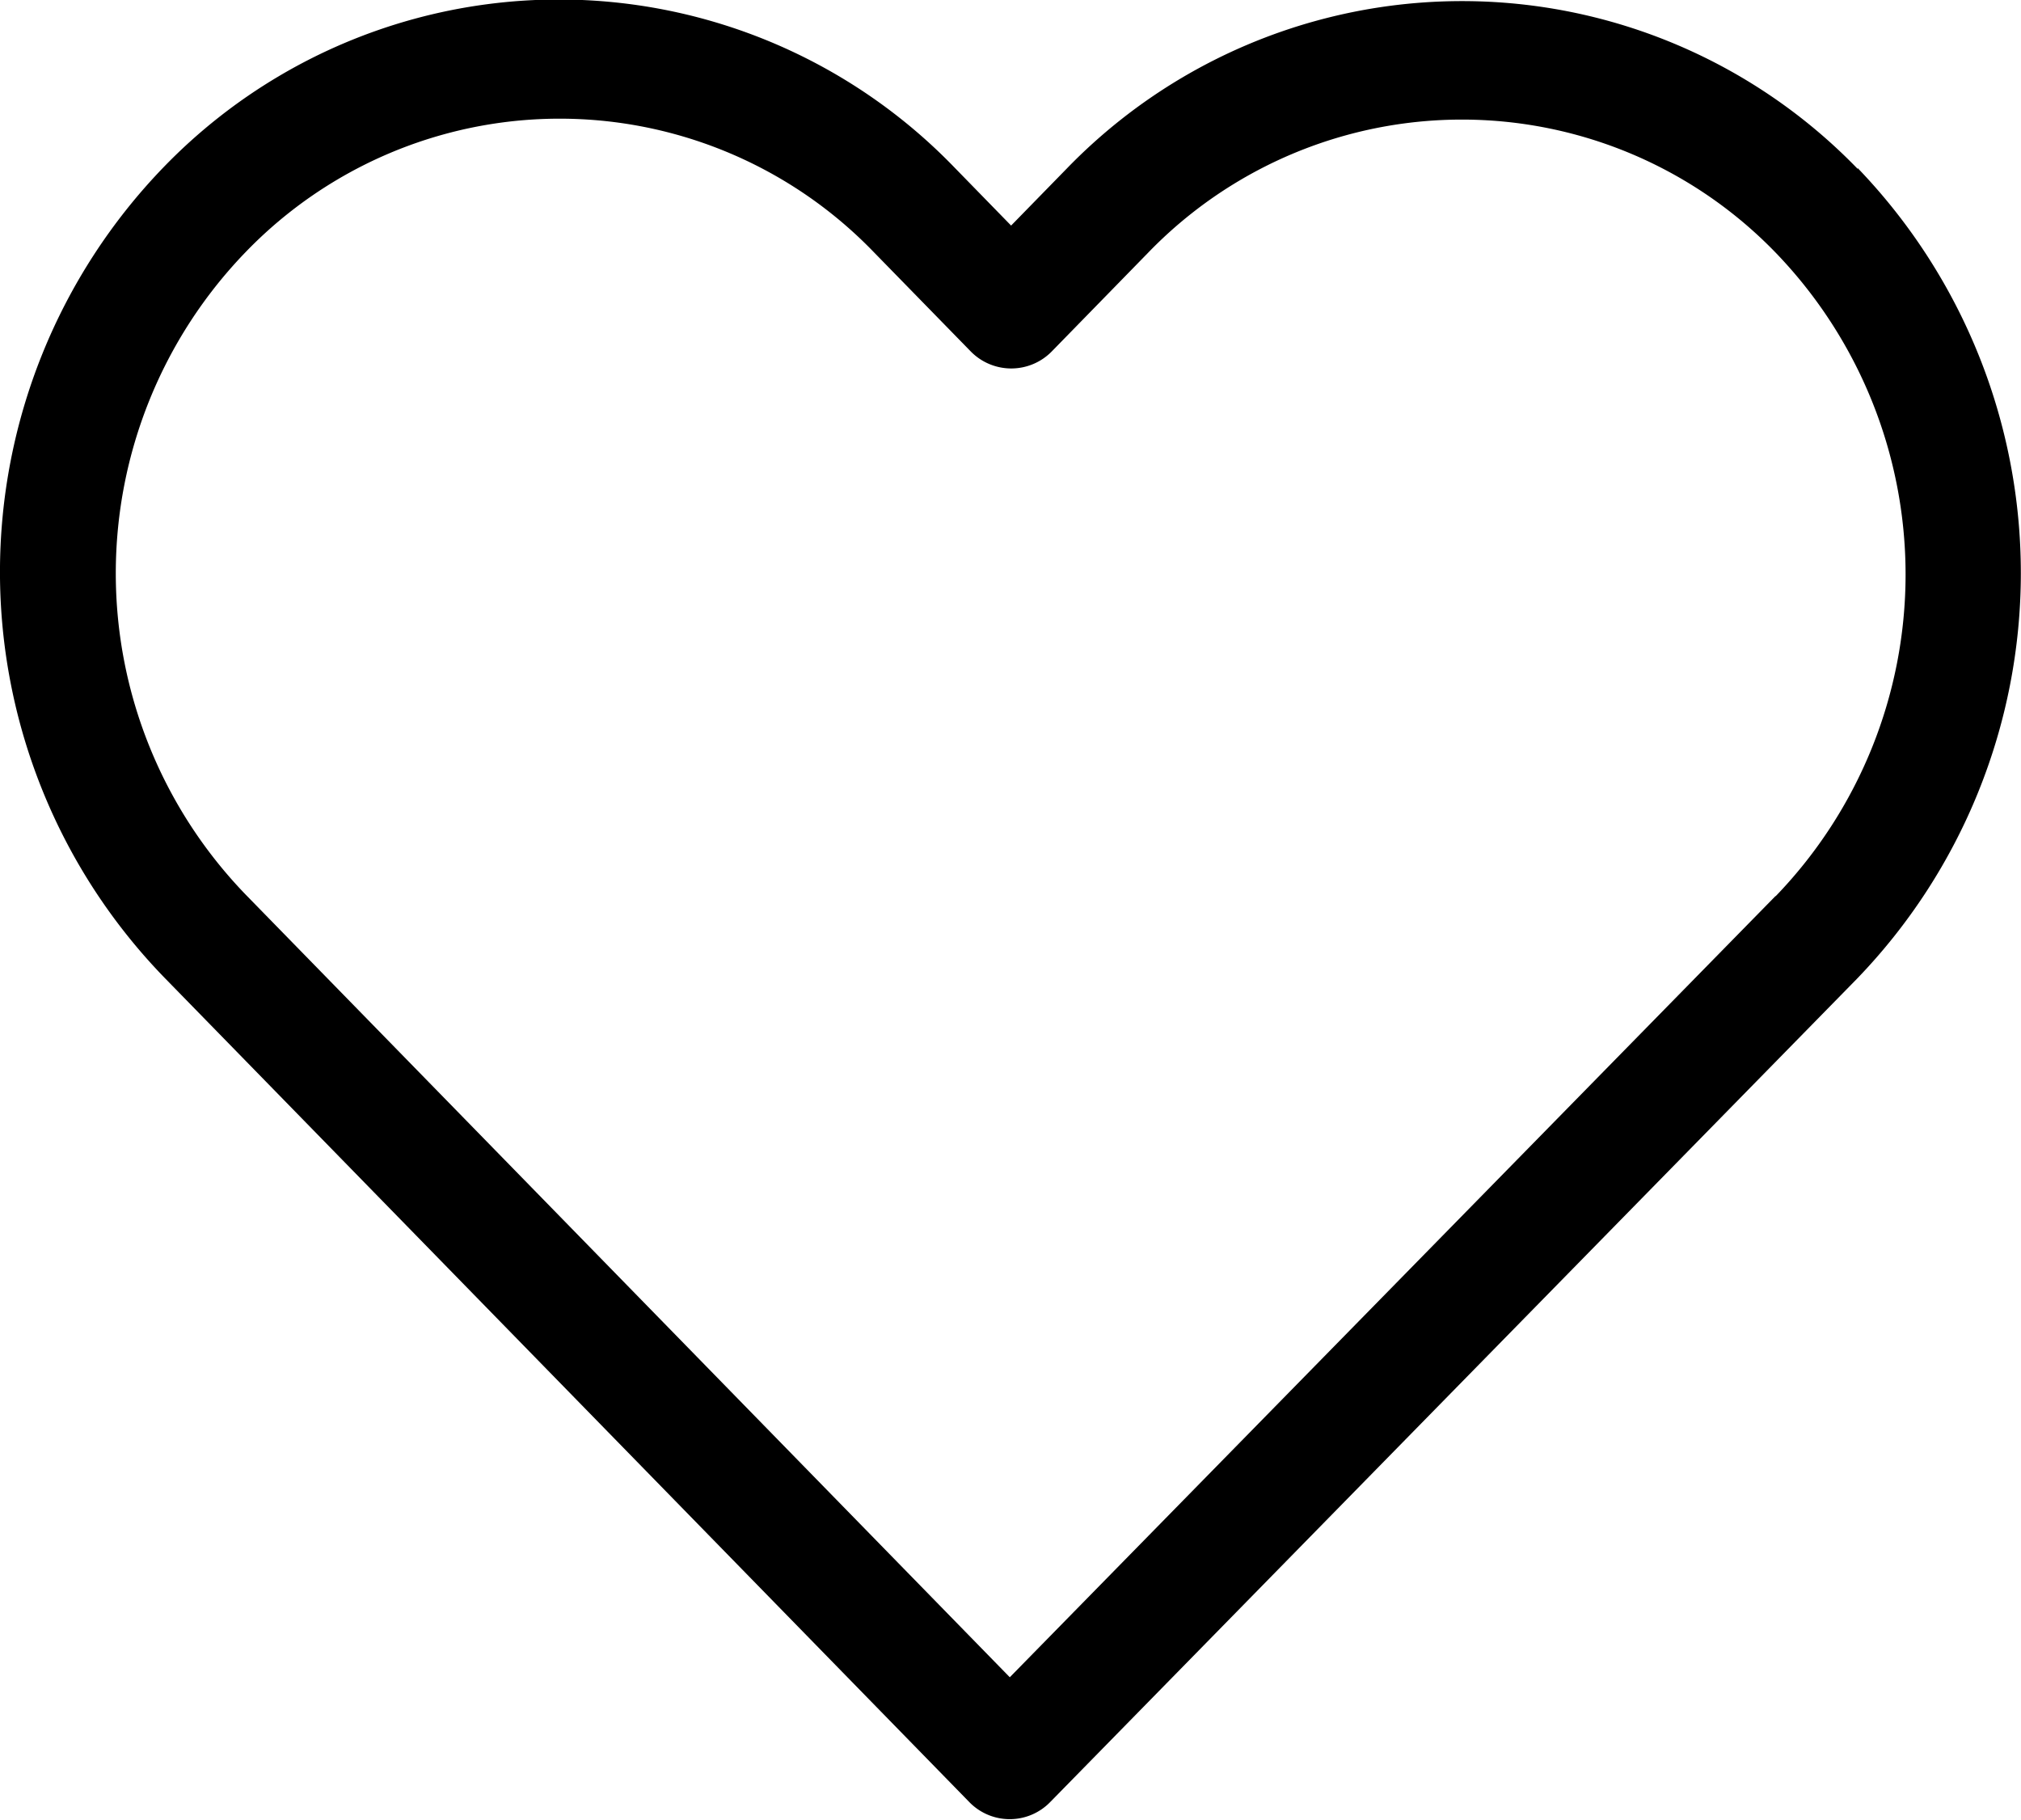 <svg xmlns="http://www.w3.org/2000/svg" width="19.992" height="18" viewBox="0 0 19.992 18"><path d="M1017.381,608.671a5.444,5.444,0,0,0-7.828,0l-.547.56-.555-.569a5.439,5.439,0,0,0-7.828-.009,5.761,5.761,0,0,0,.008,8.017l7.959,8.151a.558.558,0,0,0,.805,0l7.976-8.138a5.777,5.777,0,0,0,.009-8.021Zm-.814,7.192-7.574,7.726-7.557-7.739a4.572,4.572,0,0,1,0-6.359,4.317,4.317,0,0,1,6.209,0l.958.981a.561.561,0,0,0,.809,0l.949-.972a4.317,4.317,0,0,1,6.209,0,4.583,4.583,0,0,1,0,6.363Z" transform="translate(-999.004 -607)"/></svg>